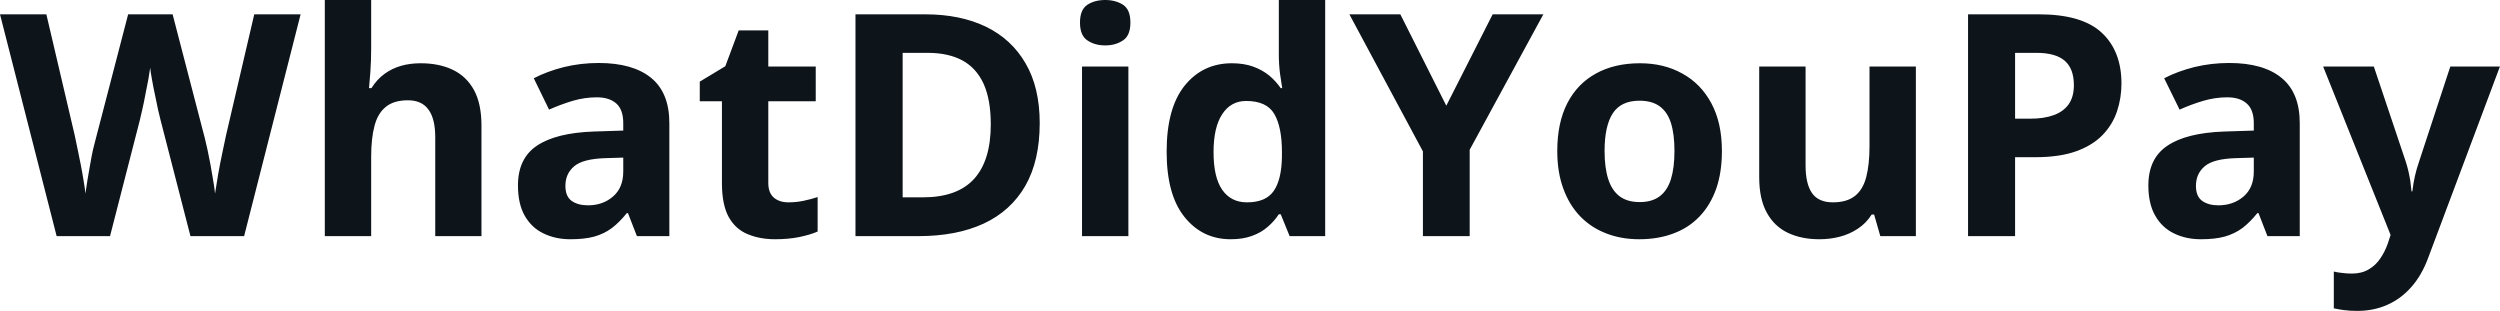 <svg fill="#0d141a" viewBox="0 0 184.955 23" height="100%" width="100%" xmlns="http://www.w3.org/2000/svg"><path preserveAspectRatio="none" d="M18.81 1.06L22.24 1.06L18.06 17.47L14.09 17.47L11.87 8.85Q11.80 8.60 11.69 8.10Q11.58 7.59 11.46 6.99Q11.33 6.39 11.24 5.86Q11.14 5.32 11.11 5.01L11.11 5.01Q11.07 5.32 10.98 5.85Q10.88 6.38 10.76 6.97Q10.65 7.57 10.53 8.09Q10.42 8.60 10.35 8.87L10.35 8.87L8.14 17.47L4.19 17.47L0 1.06L3.43 1.06L5.53 10.02Q5.62 10.42 5.73 10.98Q5.85 11.54 5.97 12.16Q6.09 12.77 6.18 13.34Q6.28 13.90 6.32 14.32L6.32 14.32Q6.38 13.89 6.47 13.32Q6.56 12.76 6.67 12.17Q6.77 11.58 6.88 11.07Q7.00 10.57 7.09 10.25L7.09 10.25L9.48 1.06L12.77 1.06L15.16 10.25Q15.24 10.56 15.35 11.07Q15.45 11.58 15.57 12.17Q15.68 12.77 15.77 13.34Q15.87 13.90 15.91 14.32L15.91 14.32Q15.99 13.76 16.13 12.95Q16.27 12.15 16.44 11.35Q16.60 10.56 16.72 10.02L16.72 10.02L18.81 1.06ZM24.03 0L27.46 0L27.46 3.56Q27.46 4.49 27.40 5.33Q27.33 6.18 27.30 6.52L27.30 6.52L27.48 6.52Q27.89 5.87 28.44 5.47Q29.00 5.06 29.67 4.87Q30.34 4.68 31.12 4.68L31.12 4.68Q32.48 4.68 33.49 5.16Q34.50 5.64 35.06 6.65Q35.62 7.67 35.62 9.29L35.62 9.29L35.62 17.47L32.20 17.47L32.20 10.14Q32.20 8.79 31.70 8.11Q31.21 7.42 30.18 7.42L30.18 7.42Q29.14 7.42 28.55 7.90Q27.95 8.38 27.71 9.30Q27.46 10.23 27.46 11.57L27.46 11.57L27.46 17.47L24.03 17.47L24.03 0ZM44.29 4.66L44.29 4.66Q46.82 4.66 48.17 5.76Q49.52 6.86 49.52 9.11L49.52 9.11L49.52 17.47L47.12 17.47L46.46 15.77L46.37 15.77Q45.83 16.44 45.27 16.87Q44.71 17.29 43.98 17.50Q43.25 17.70 42.20 17.70L42.20 17.70Q41.09 17.70 40.21 17.27Q39.33 16.85 38.82 15.96Q38.32 15.08 38.32 13.72L38.32 13.72Q38.32 11.72 39.72 10.78Q41.13 9.83 43.93 9.73L43.93 9.73L46.11 9.66L46.11 9.11Q46.11 8.12 45.60 7.66Q45.08 7.20 44.16 7.20L44.16 7.20Q43.25 7.20 42.37 7.46Q41.50 7.72 40.62 8.11L40.62 8.11L39.49 5.79Q40.49 5.27 41.73 4.96Q42.97 4.66 44.29 4.66ZM46.11 12.69L46.11 11.66L44.79 11.70Q43.13 11.75 42.48 12.30Q41.83 12.85 41.83 13.75L41.83 13.75Q41.83 14.53 42.29 14.86Q42.75 15.19 43.50 15.19L43.50 15.19Q44.60 15.19 45.35 14.54Q46.11 13.89 46.11 12.69L46.11 12.69ZM58.33 14.97L58.33 14.97Q58.89 14.97 59.43 14.86Q59.96 14.75 60.49 14.58L60.49 14.58L60.49 17.13Q59.94 17.37 59.12 17.54Q58.31 17.70 57.34 17.70L57.34 17.70Q56.22 17.70 55.33 17.33Q54.43 16.97 53.92 16.07Q53.41 15.16 53.41 13.54L53.41 13.54L53.41 7.49L51.77 7.49L51.77 6.04L53.66 4.90L54.65 2.25L56.84 2.25L56.84 4.92L60.35 4.92L60.35 7.49L56.84 7.49L56.84 13.54Q56.84 14.26 57.25 14.62Q57.66 14.97 58.33 14.97ZM76.92 9.11L76.92 9.11Q76.92 11.88 75.86 13.74Q74.79 15.60 72.78 16.54Q70.77 17.47 67.94 17.47L67.94 17.47L63.29 17.47L63.29 1.06L68.45 1.06Q71.03 1.06 72.93 1.97Q74.83 2.89 75.87 4.68Q76.92 6.47 76.92 9.11ZM73.30 9.20L73.30 9.20Q73.30 7.38 72.77 6.20Q72.23 5.03 71.20 4.47Q70.16 3.91 68.63 3.91L68.63 3.91L66.78 3.91L66.78 14.60L68.27 14.60Q70.82 14.60 72.06 13.24Q73.30 11.88 73.30 9.20ZM80.05 4.92L83.48 4.92L83.48 17.47L80.05 17.47L80.05 4.92ZM81.77 0L81.77 0Q82.53 0 83.08 0.35Q83.63 0.71 83.63 1.67L83.63 1.67Q83.63 2.63 83.08 2.99Q82.53 3.36 81.77 3.36L81.77 3.36Q80.99 3.36 80.45 2.99Q79.90 2.63 79.90 1.67L79.90 1.67Q79.90 0.71 80.45 0.35Q80.99 0 81.77 0ZM91.05 17.70L91.05 17.70Q88.95 17.70 87.63 16.05Q86.31 14.41 86.31 11.22L86.31 11.22Q86.31 8.00 87.64 6.34Q88.98 4.68 91.14 4.68L91.14 4.68Q92.03 4.68 92.72 4.93Q93.40 5.18 93.90 5.59Q94.40 6.01 94.75 6.52L94.75 6.52L94.86 6.52Q94.80 6.17 94.70 5.46Q94.61 4.76 94.61 4.02L94.61 4.02L94.61 0L98.04 0L98.04 17.47L95.41 17.47L94.75 15.85L94.61 15.85Q94.28 16.36 93.79 16.78Q93.30 17.21 92.63 17.45Q91.96 17.70 91.05 17.70ZM92.25 14.97L92.25 14.97Q93.65 14.97 94.23 14.13Q94.81 13.30 94.84 11.61L94.84 11.61L94.84 11.24Q94.84 9.41 94.28 8.44Q93.72 7.47 92.19 7.47L92.19 7.47Q91.06 7.47 90.42 8.45Q89.78 9.42 89.78 11.26L89.78 11.26Q89.78 13.11 90.42 14.04Q91.07 14.97 92.25 14.97ZM103.60 1.06L107.00 7.82L110.43 1.06L114.18 1.06L108.73 11.08L108.73 17.47L105.27 17.47L105.27 11.20L99.83 1.06L103.60 1.06ZM127.39 11.17L127.39 11.17Q127.39 12.75 126.97 13.96Q126.54 15.17 125.74 16.01Q124.94 16.85 123.81 17.27Q122.68 17.70 121.27 17.70L121.27 17.70Q119.94 17.70 118.84 17.27Q117.73 16.85 116.91 16.01Q116.10 15.17 115.66 13.96Q115.21 12.75 115.21 11.17L115.21 11.17Q115.21 9.09 115.95 7.64Q116.70 6.19 118.07 5.44Q119.44 4.68 121.33 4.68L121.33 4.68Q123.10 4.68 124.46 5.44Q125.83 6.19 126.61 7.64Q127.39 9.09 127.39 11.17ZM118.71 11.17L118.71 11.17Q118.71 12.41 118.98 13.25Q119.25 14.09 119.82 14.52Q120.39 14.95 121.31 14.95L121.31 14.95Q122.22 14.95 122.79 14.52Q123.36 14.09 123.62 13.25Q123.88 12.41 123.88 11.17L123.88 11.17Q123.88 9.93 123.62 9.10Q123.36 8.28 122.78 7.86Q122.21 7.45 121.29 7.45L121.29 7.45Q119.93 7.45 119.32 8.38Q118.71 9.31 118.71 11.17ZM138.31 4.92L141.74 4.92L141.74 17.47L139.11 17.47L138.65 15.87L138.47 15.87Q138.07 16.51 137.46 16.91Q136.85 17.32 136.12 17.51Q135.39 17.70 134.61 17.70L134.61 17.70Q133.26 17.70 132.26 17.22Q131.26 16.74 130.71 15.73Q130.15 14.72 130.15 13.11L130.15 13.11L130.15 4.92L133.58 4.92L133.58 12.25Q133.58 13.60 134.06 14.29Q134.54 14.97 135.60 14.97L135.60 14.97Q136.64 14.97 137.24 14.49Q137.83 14.02 138.07 13.09Q138.31 12.16 138.31 10.83L138.31 10.83L138.31 4.92ZM145.60 1.06L150.85 1.06Q154.03 1.06 155.49 2.42Q156.95 3.78 156.95 6.18L156.95 6.18Q156.95 7.25 156.62 8.24Q156.29 9.22 155.56 9.98Q154.82 10.75 153.60 11.19Q152.38 11.63 150.58 11.63L150.58 11.63L149.08 11.63L149.08 17.47L145.60 17.47L145.60 1.06ZM150.67 3.91L150.67 3.91L149.08 3.91L149.08 8.78L150.23 8.78Q151.21 8.78 151.93 8.52Q152.64 8.27 153.04 7.72Q153.43 7.17 153.43 6.30L153.43 6.30Q153.43 5.09 152.76 4.50Q152.08 3.91 150.67 3.91ZM164.92 4.66L164.92 4.66Q167.45 4.66 168.79 5.76Q170.14 6.86 170.14 9.11L170.14 9.11L170.14 17.47L167.75 17.47L167.09 15.77L167.00 15.77Q166.46 16.44 165.90 16.87Q165.33 17.29 164.60 17.50Q163.88 17.70 162.83 17.70L162.83 17.70Q161.72 17.70 160.84 17.27Q159.96 16.85 159.45 15.96Q158.94 15.08 158.94 13.72L158.94 13.72Q158.94 11.72 160.35 10.78Q161.75 9.83 164.56 9.73L164.56 9.73L166.74 9.66L166.74 9.11Q166.74 8.12 166.22 7.66Q165.71 7.20 164.78 7.20L164.78 7.20Q163.88 7.20 163.00 7.46Q162.12 7.72 161.25 8.11L161.25 8.11L160.11 5.79Q161.11 5.27 162.35 4.96Q163.59 4.66 164.92 4.66ZM166.74 12.69L166.74 11.66L165.41 11.70Q163.75 11.75 163.11 12.30Q162.46 12.85 162.46 13.75L162.46 13.75Q162.46 14.53 162.92 14.86Q163.38 15.19 164.12 15.19L164.12 15.19Q165.22 15.19 165.98 14.54Q166.74 13.89 166.74 12.69L166.74 12.69ZM176.86 17.38L171.87 4.92L175.62 4.92L177.99 11.98Q178.10 12.32 178.18 12.67Q178.26 13.02 178.32 13.39Q178.37 13.76 178.41 14.16L178.41 14.16L178.47 14.16Q178.54 13.56 178.66 13.03Q178.78 12.50 178.96 11.98L178.96 11.98L181.28 4.92L184.95 4.92L179.64 19.08Q179.16 20.38 178.38 21.25Q177.61 22.12 176.60 22.56Q175.60 23 174.40 23L174.40 23Q173.81 23 173.39 22.94Q172.96 22.88 172.66 22.81L172.66 22.81L172.66 20.09Q172.89 20.15 173.25 20.19Q173.61 20.24 174.00 20.24L174.00 20.24Q174.72 20.24 175.24 19.93Q175.76 19.63 176.10 19.12Q176.45 18.61 176.66 18.00L176.66 18.00L176.86 17.38Z"></path></svg>